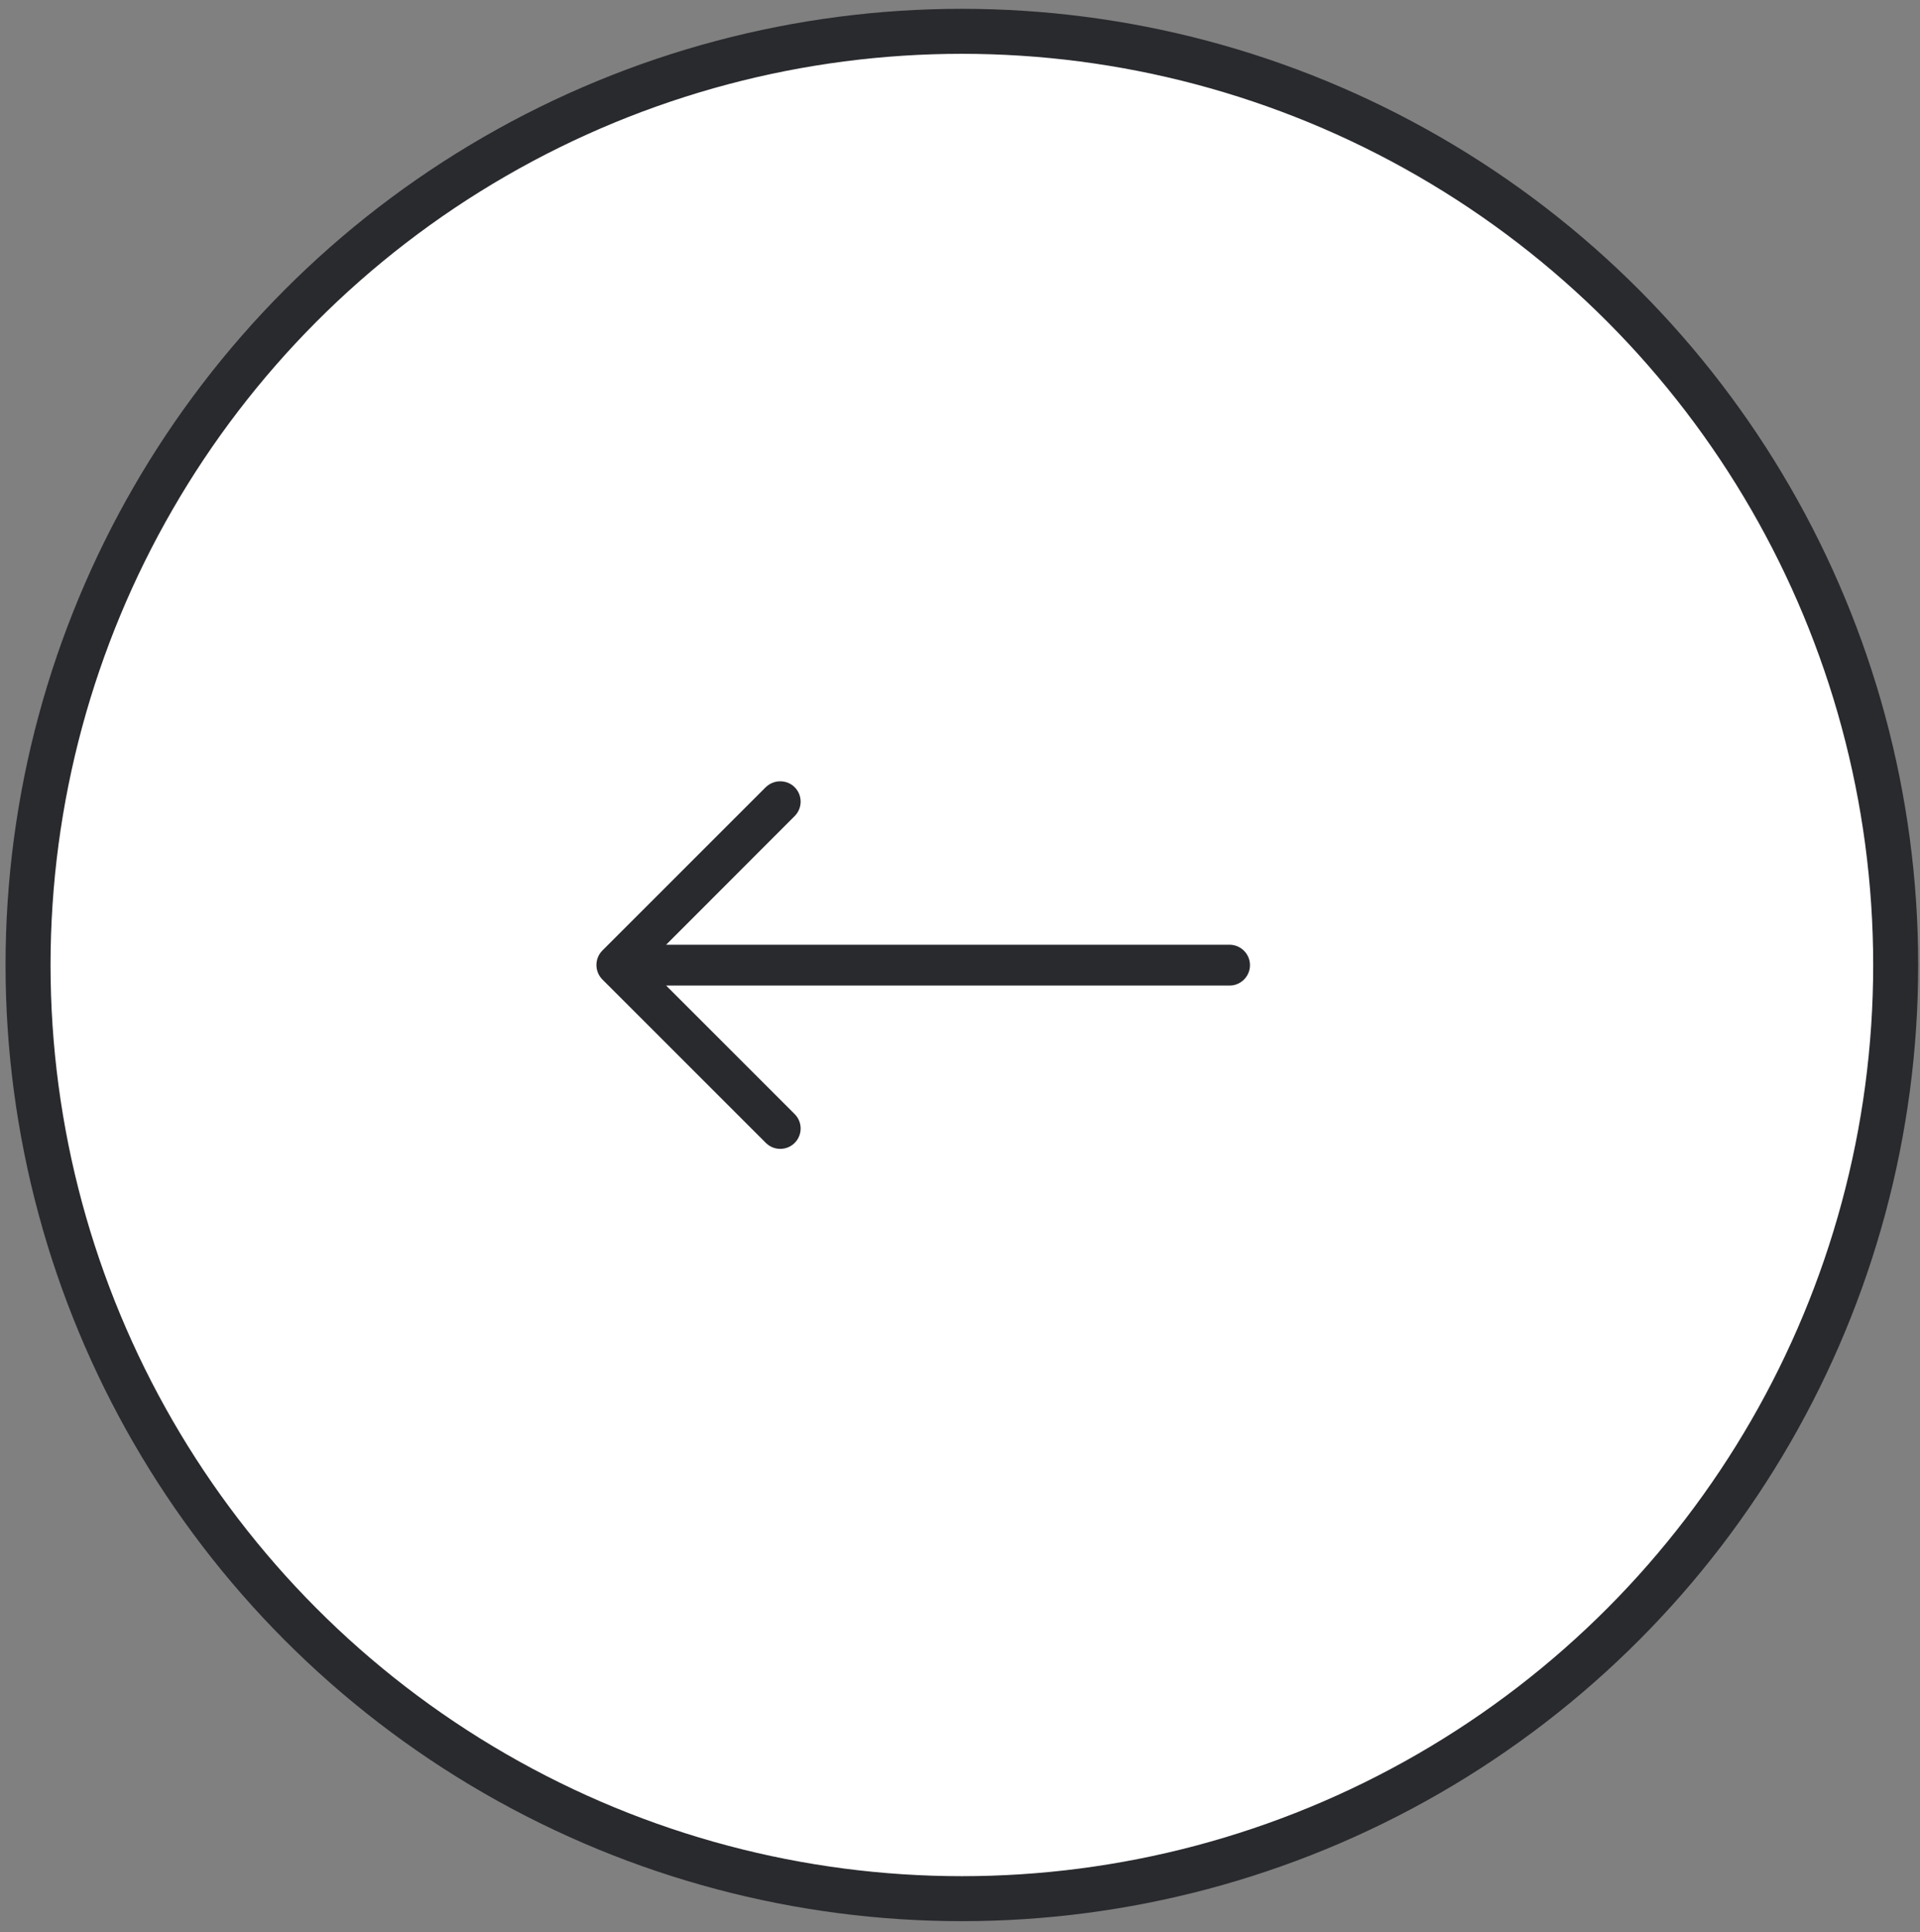 <?xml version="1.0" encoding="utf-8"?>
<!-- Generator: Adobe Illustrator 27.0.0, SVG Export Plug-In . SVG Version: 6.00 Build 0)  -->
<svg version="1.1" id="Layer_1" xmlns="http://www.w3.org/2000/svg" xmlns:xlink="http://www.w3.org/1999/xlink" x="0px" y="0px"
	 viewBox="0 0 123.22 124.03" style="enable-background:new 0 0 123.22 124.03;" xml:space="preserve">
<rect x="0" y="0" width="123.22" height="124.03" fill="#808080" stroke="none"/>
<style type="text/css">
	.st0{fill:#FFFFFF;stroke:#292A2E;stroke-width:2.888;stroke-miterlimit:10;}
	.st1{fill:#292A2E;}
</style>
<circle class="st0" cx="61.73" cy="61.94" r="59.93"/>
<path class="st1" d="M38.66,62.87l10.49,10.49c0.51,0.51,1.34,0.51,1.85,0s0.51-1.34,0-1.85l-8.25-8.25h36.16
	c0.72,0,1.31-0.59,1.31-1.31s-0.59-1.31-1.31-1.31H42.75L51,52.38c0.51-0.51,0.51-1.34,0-1.85c-0.26-0.26-0.59-0.38-0.93-0.38
	c-0.34,0-0.67,0.13-0.93,0.38L38.66,61.01C38.15,61.52,38.15,62.36,38.66,62.87z"/>
</svg>
